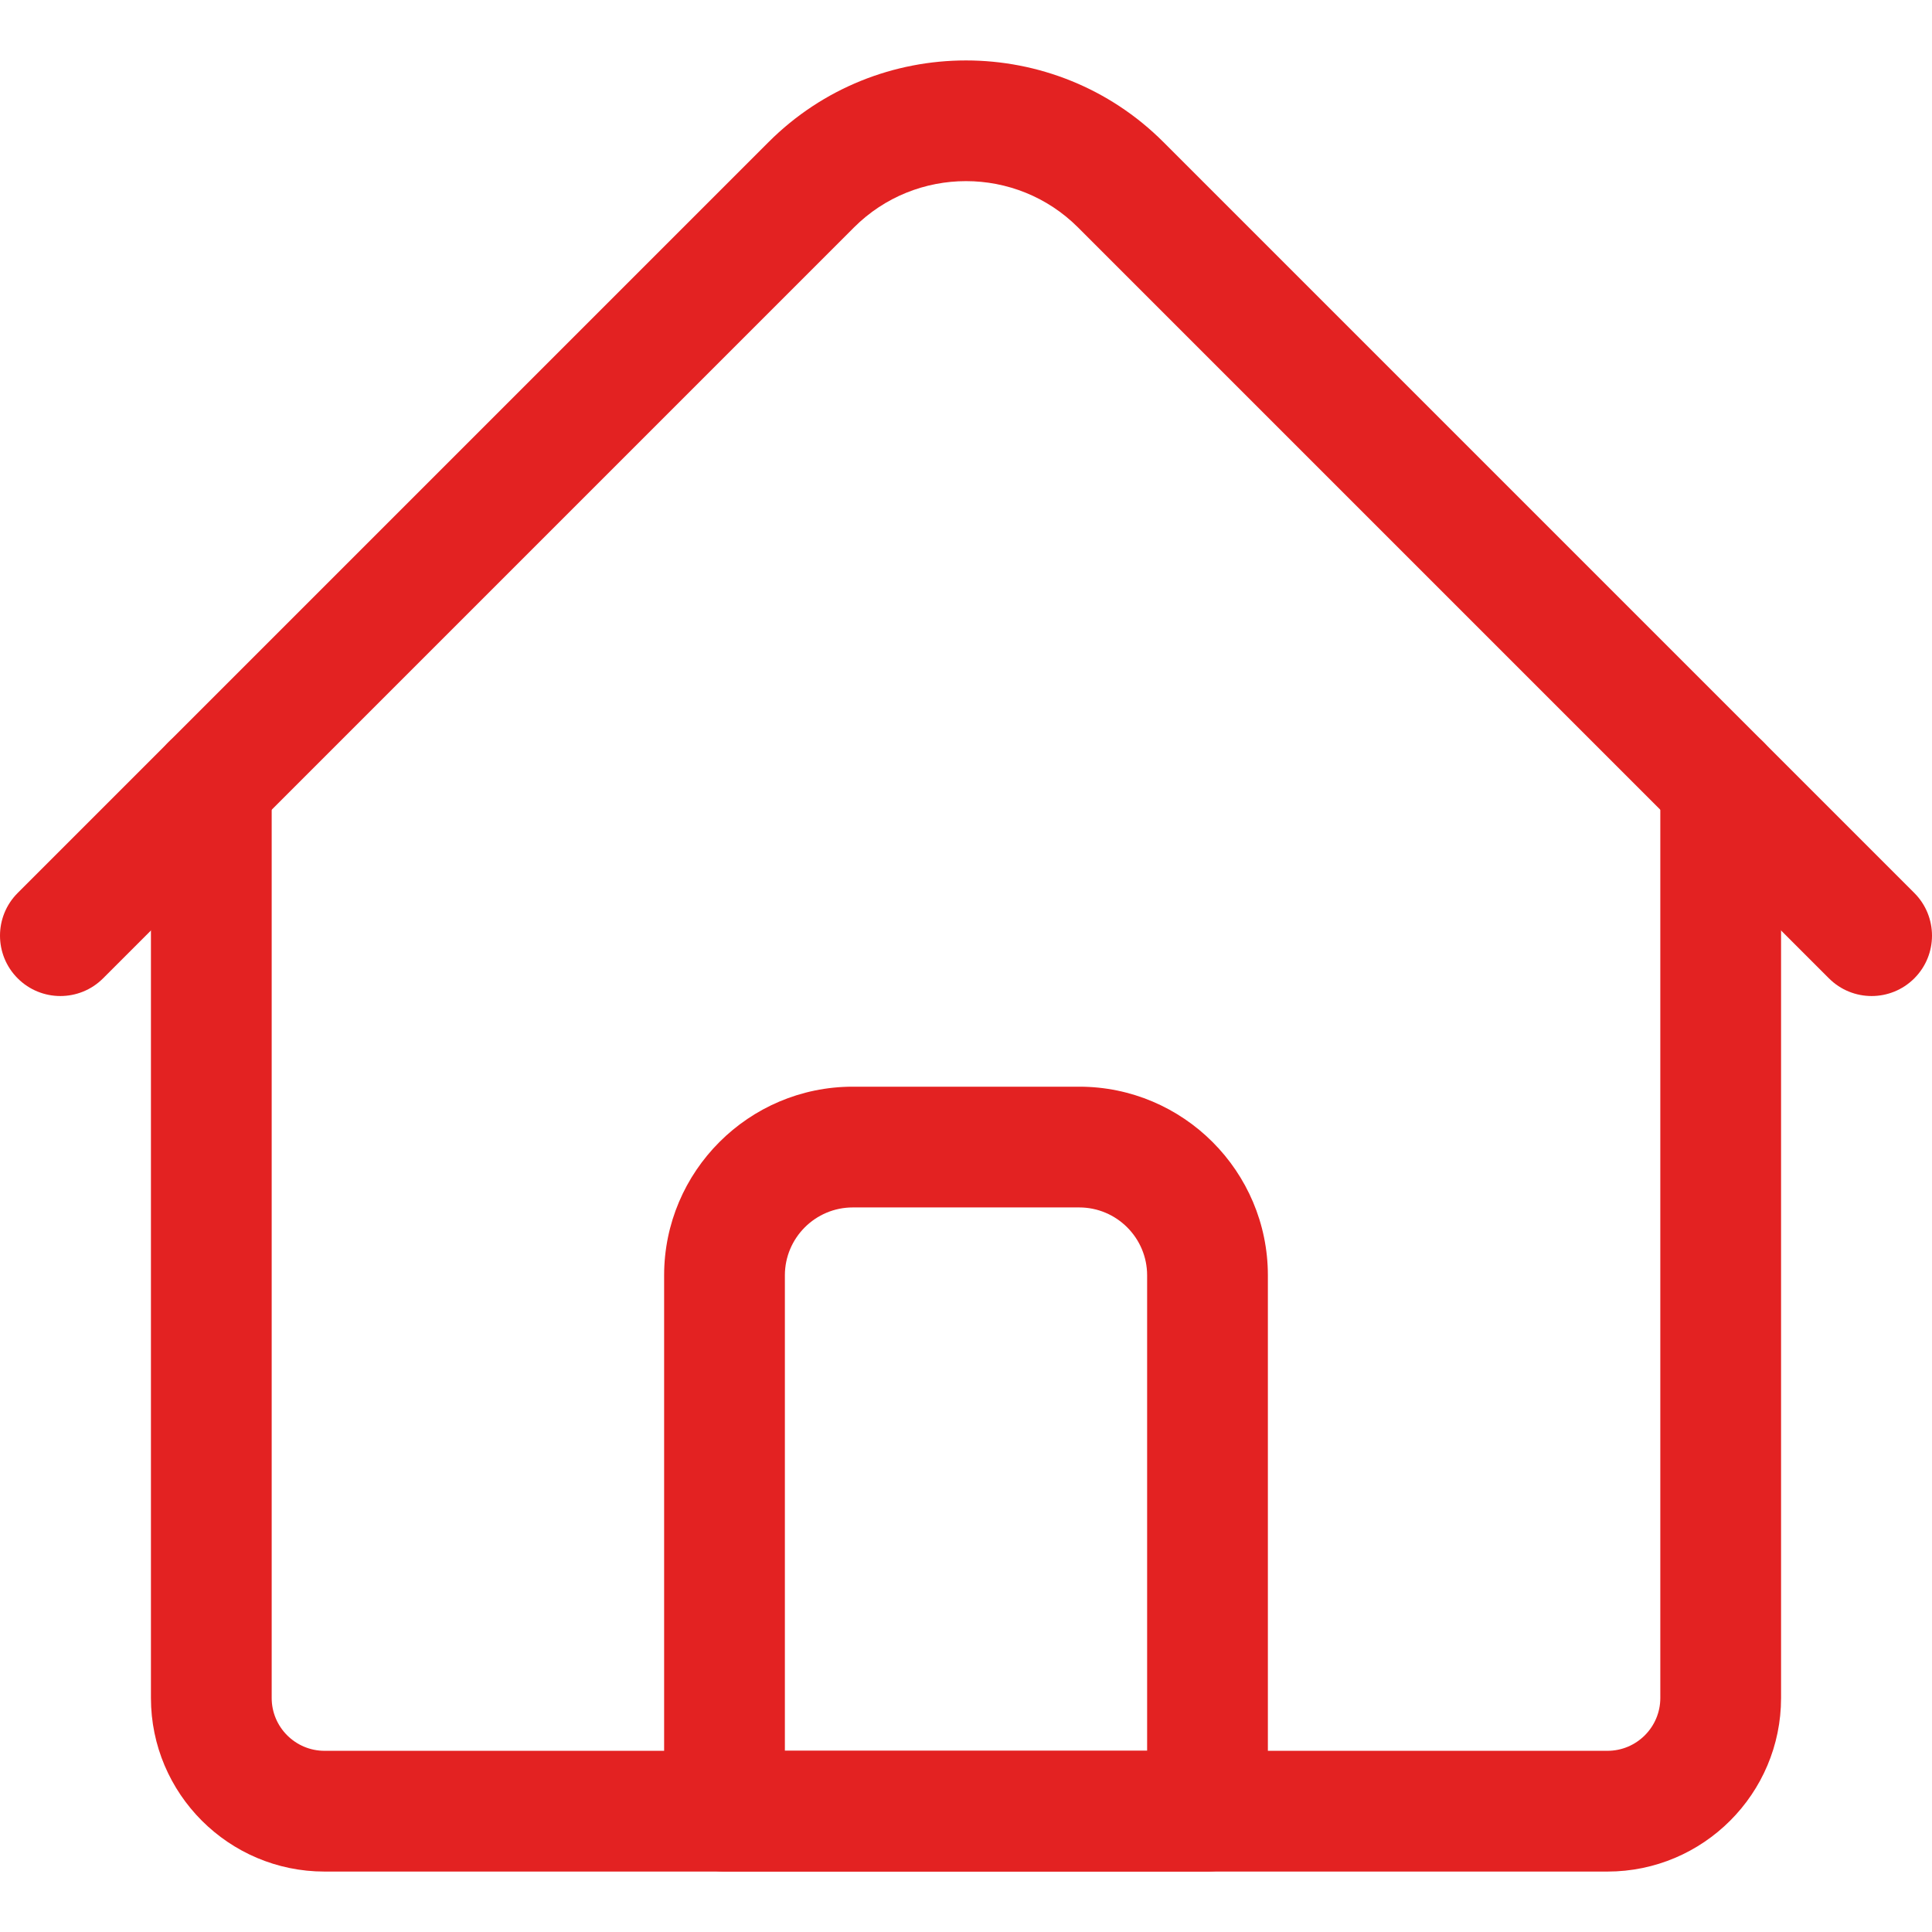 <?xml version="1.0" encoding="UTF-8"?> <svg xmlns="http://www.w3.org/2000/svg" id="Layer_1" height="512px" viewBox="0 0 512 512" width="512px"> <g> <g> <path d="m426 495.983h-340c-25.364 0-46-20.635-46-46v-242.02c0-8.836 7.163-16 16-16s16 7.164 16 16v242.02c0 7.72 6.28 14 14 14h340c7.72 0 14-6.28 14-14v-242.02c0-8.836 7.163-16 16-16s16 7.164 16 16v242.02c0 25.364-20.635 46-46 46z" data-original="#000000" class="active-path" data-old_color="#000000" fill="#E32222"></path> <path d="m496 263.958c-4.095 0-8.189-1.562-11.313-4.687l-198.989-198.987c-16.375-16.376-43.02-16.376-59.396 0l-198.988 198.988c-6.248 6.249-16.379 6.249-22.627 0-6.249-6.248-6.249-16.379 0-22.627l198.988-198.989c28.852-28.852 75.799-28.852 104.65 0l198.988 198.988c6.249 6.249 6.249 16.379 0 22.627-3.123 3.125-7.218 4.687-11.313 4.687z" data-original="#000000" class="active-path" data-old_color="#000000" fill="#E32222"></path> <path d="m320 495.983h-128c-8.837 0-16-7.164-16-16v-142c0-27.57 22.43-50 50-50h60c27.57 0 50 22.43 50 50v142c0 8.836-7.163 16-16 16zm-112-32h96v-126c0-9.925-8.075-18-18-18h-60c-9.925 0-18 8.075-18 18z" data-original="#000000" class="active-path" data-old_color="#000000" fill="#E32222"></path> </g> </g> </svg> 